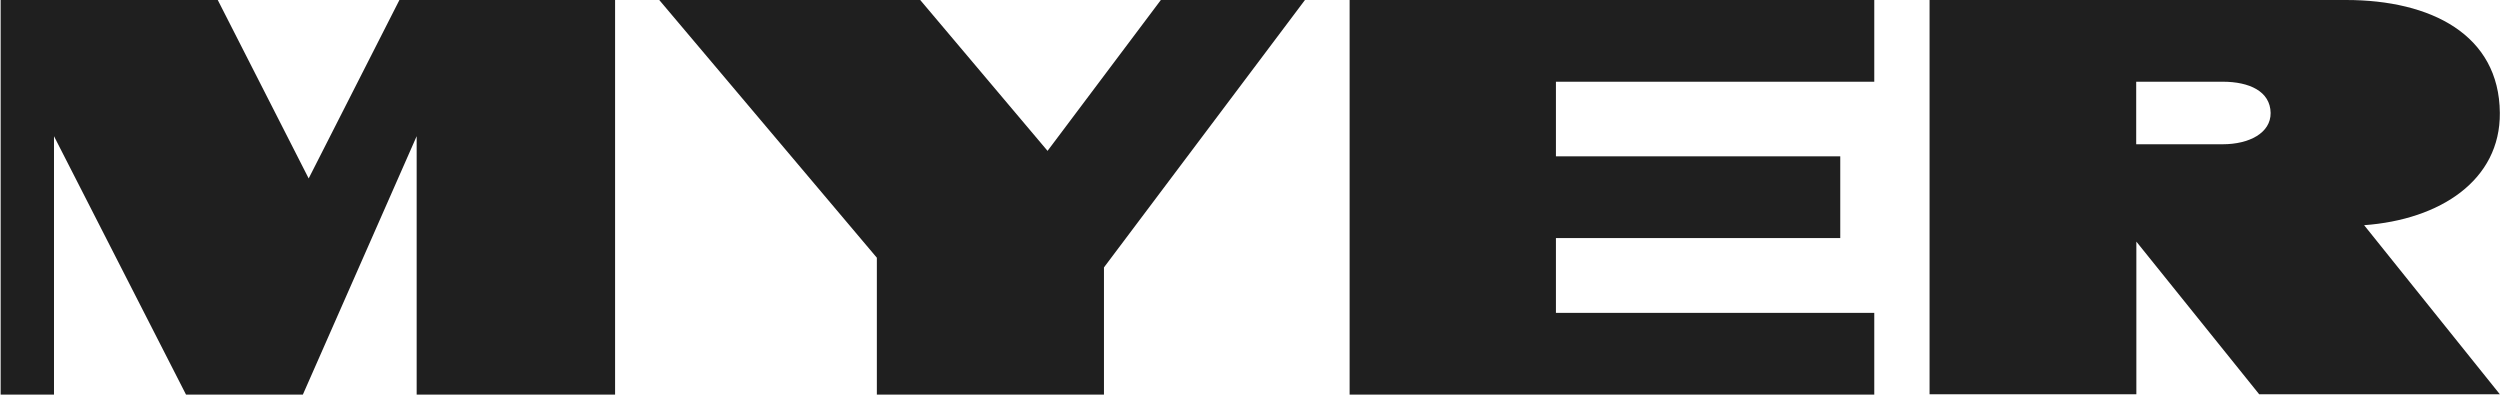 <svg version="1.2" xmlns="http://www.w3.org/2000/svg" viewBox="0 0 1551 245" width="1551" height="245"><style>.a{fill:#1f1f1f}</style><path fill-rule="evenodd" class="a" d="m381.6 0v244.8h-123.1v-160.3l-70.6 160.3h-72.5l-81.9-160.3v160.3h-33.1v-244.8h134.7l56.4 110.7 56.3-110.7zm1085.1 139.7l84.2 104.9h-149.3l-76.2-94.7v94.7h-128.3v-244.6h258.4c52.7 0 95 21.5 95.4 70 0.4 41.8-37 66.3-84.2 69.7zm-58-69.6c-0.2-13.5-13.3-19.4-29.7-19.4h-53.7v38.8h53.7c16.4 0 29.8-7 29.7-19.4zm-245.9-70.1v50.7h-197.5v46.3h176.4v50.7h-176.4v46.4h197.5v50.7h-325.5v-244.8zm-353.2 0l-124.7 165.9v78.9h-140.9v-84.9l-135-159.9h161.9l79 93.6 70.3-93.6z"/></svg>